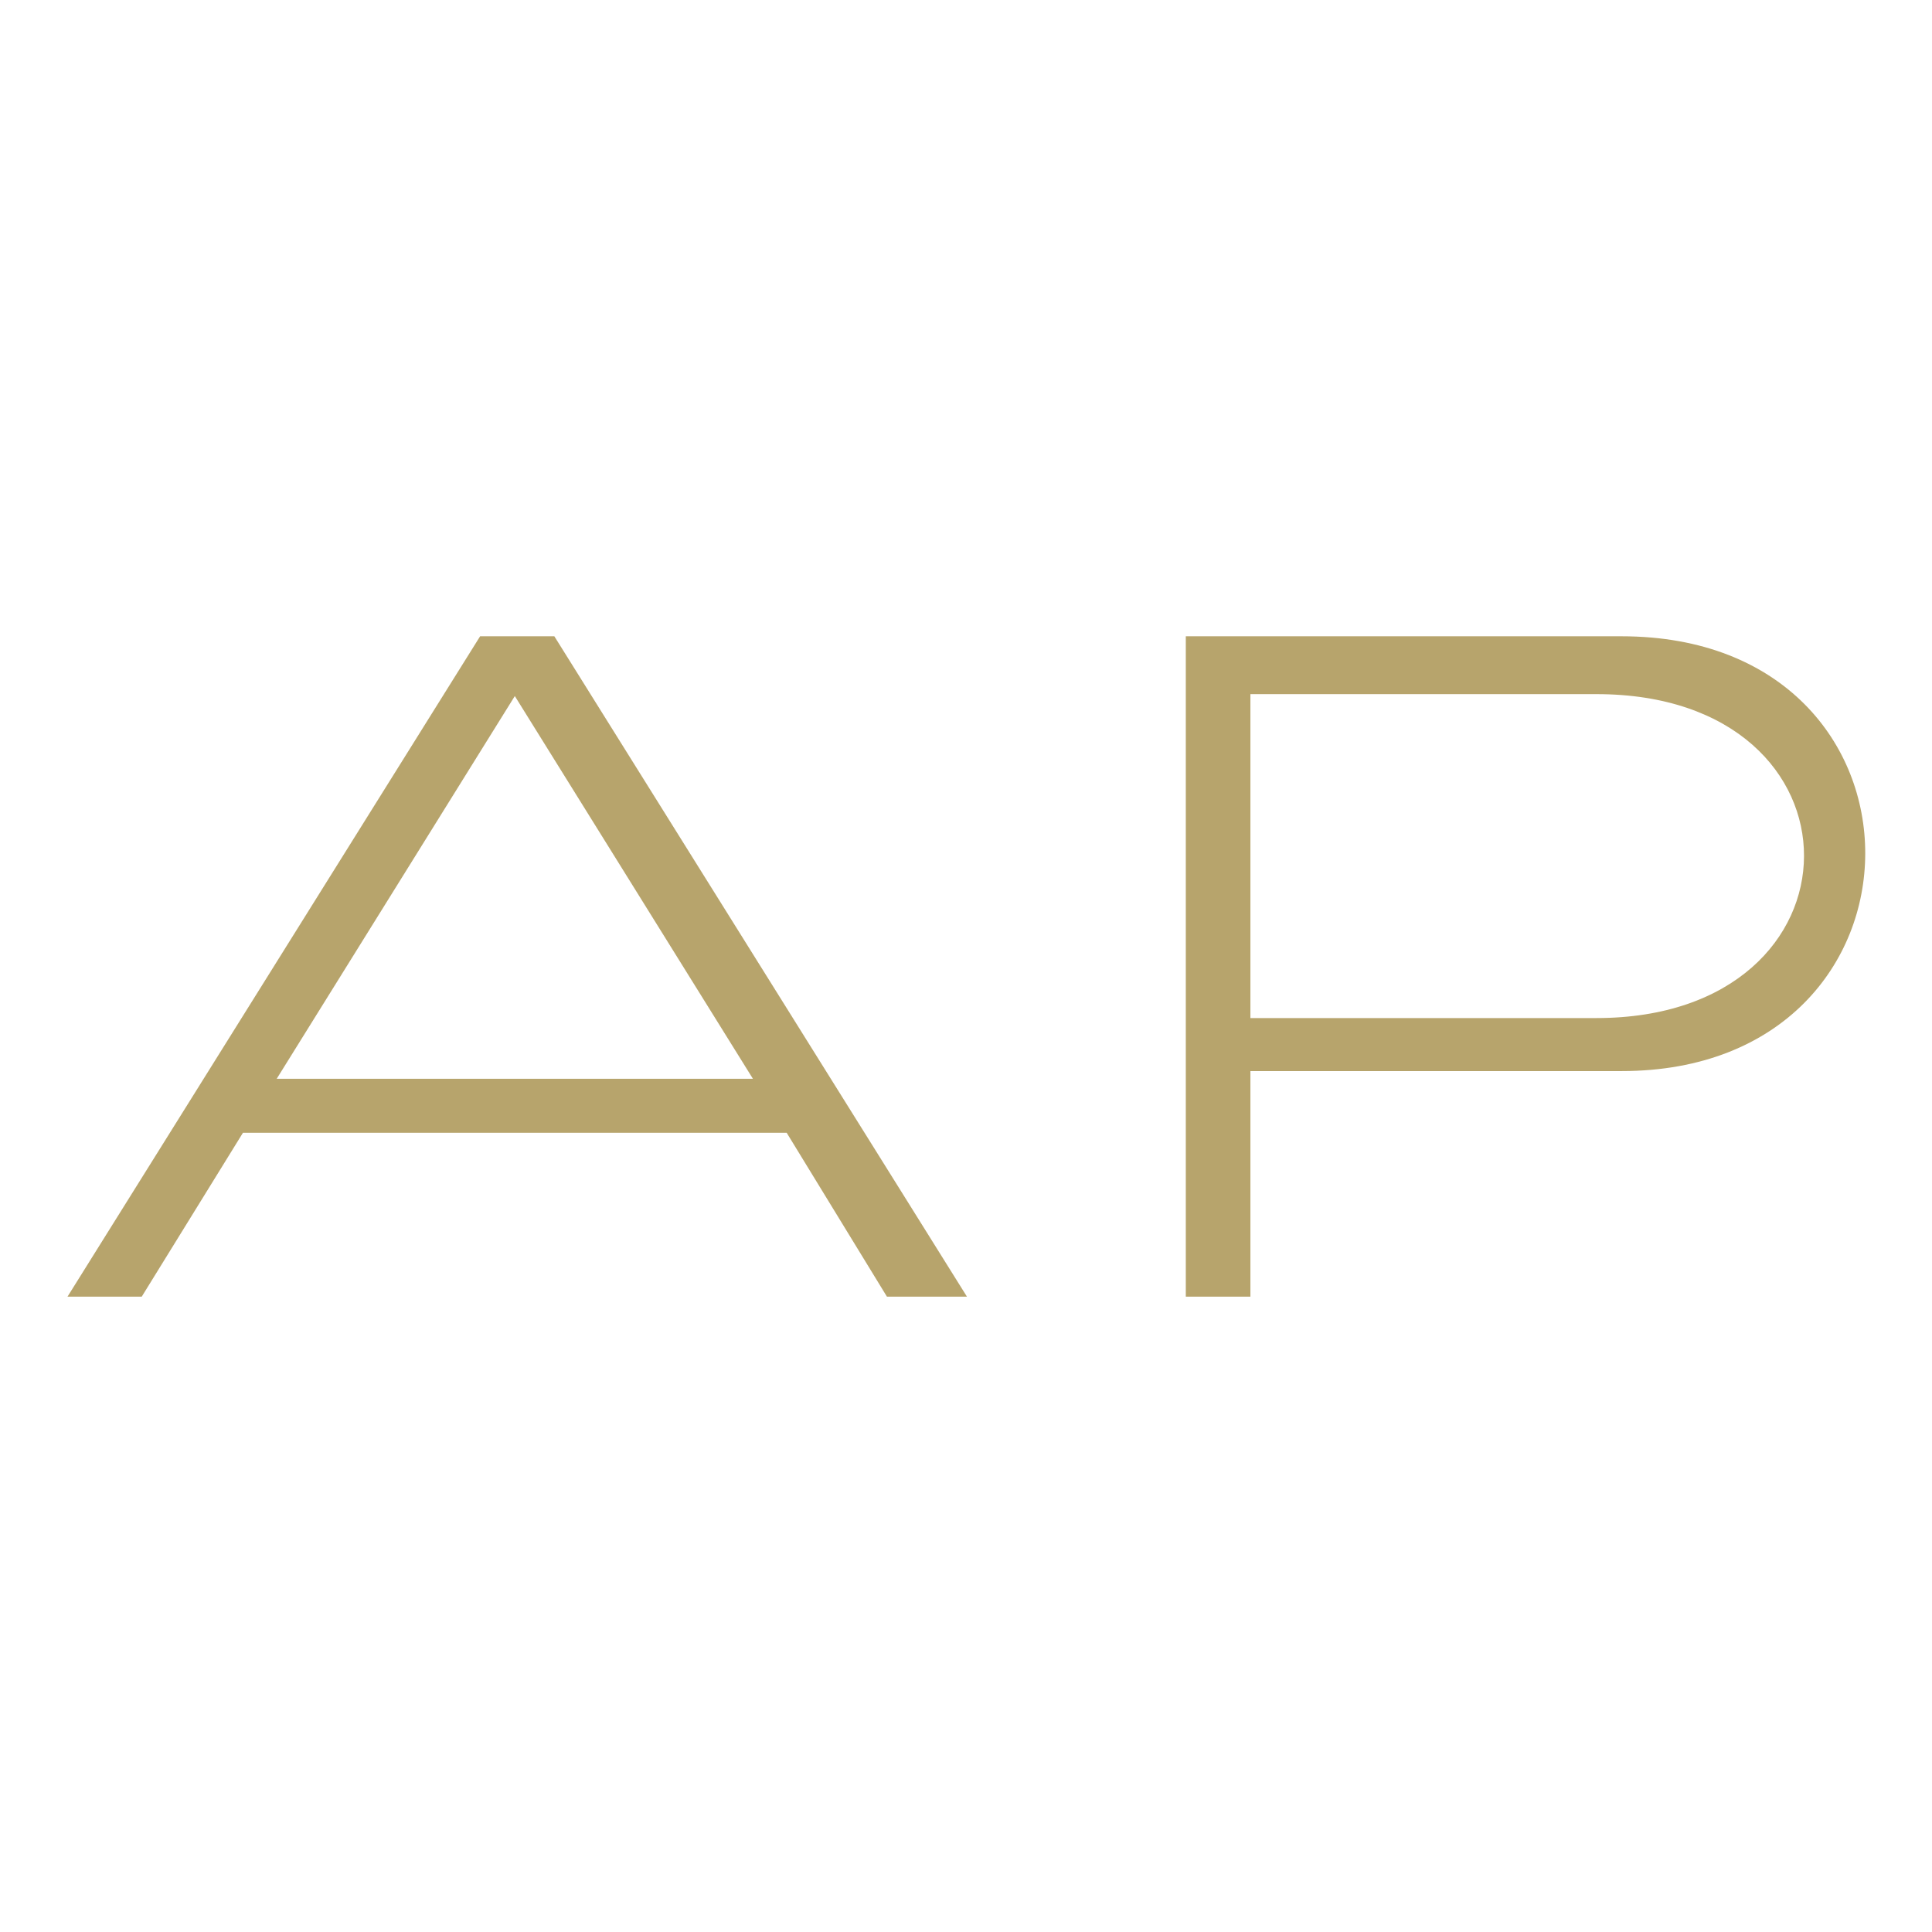 <svg width="1002" height="1002" viewBox="0 0 1002 1002" fill="none" xmlns="http://www.w3.org/2000/svg">
<path fill-rule="evenodd" clip-rule="evenodd" d="M126 587.5L73.5 672.5H35L249 330H287.5L501.5 672.5H460L408 587.5H126ZM390.5 559.5H143.5L267 361L390.5 559.5Z" fill="#B7A46C"/>
<path fill-rule="evenodd" clip-rule="evenodd" d="M615 672.5H648.5V555.5H841C1009 555.5 1010 330 841 330H615V672.5ZM648.5 528V360H828C972 360 971 528 828 528H648.5Z" fill="#B7A46C"/>
</svg>

